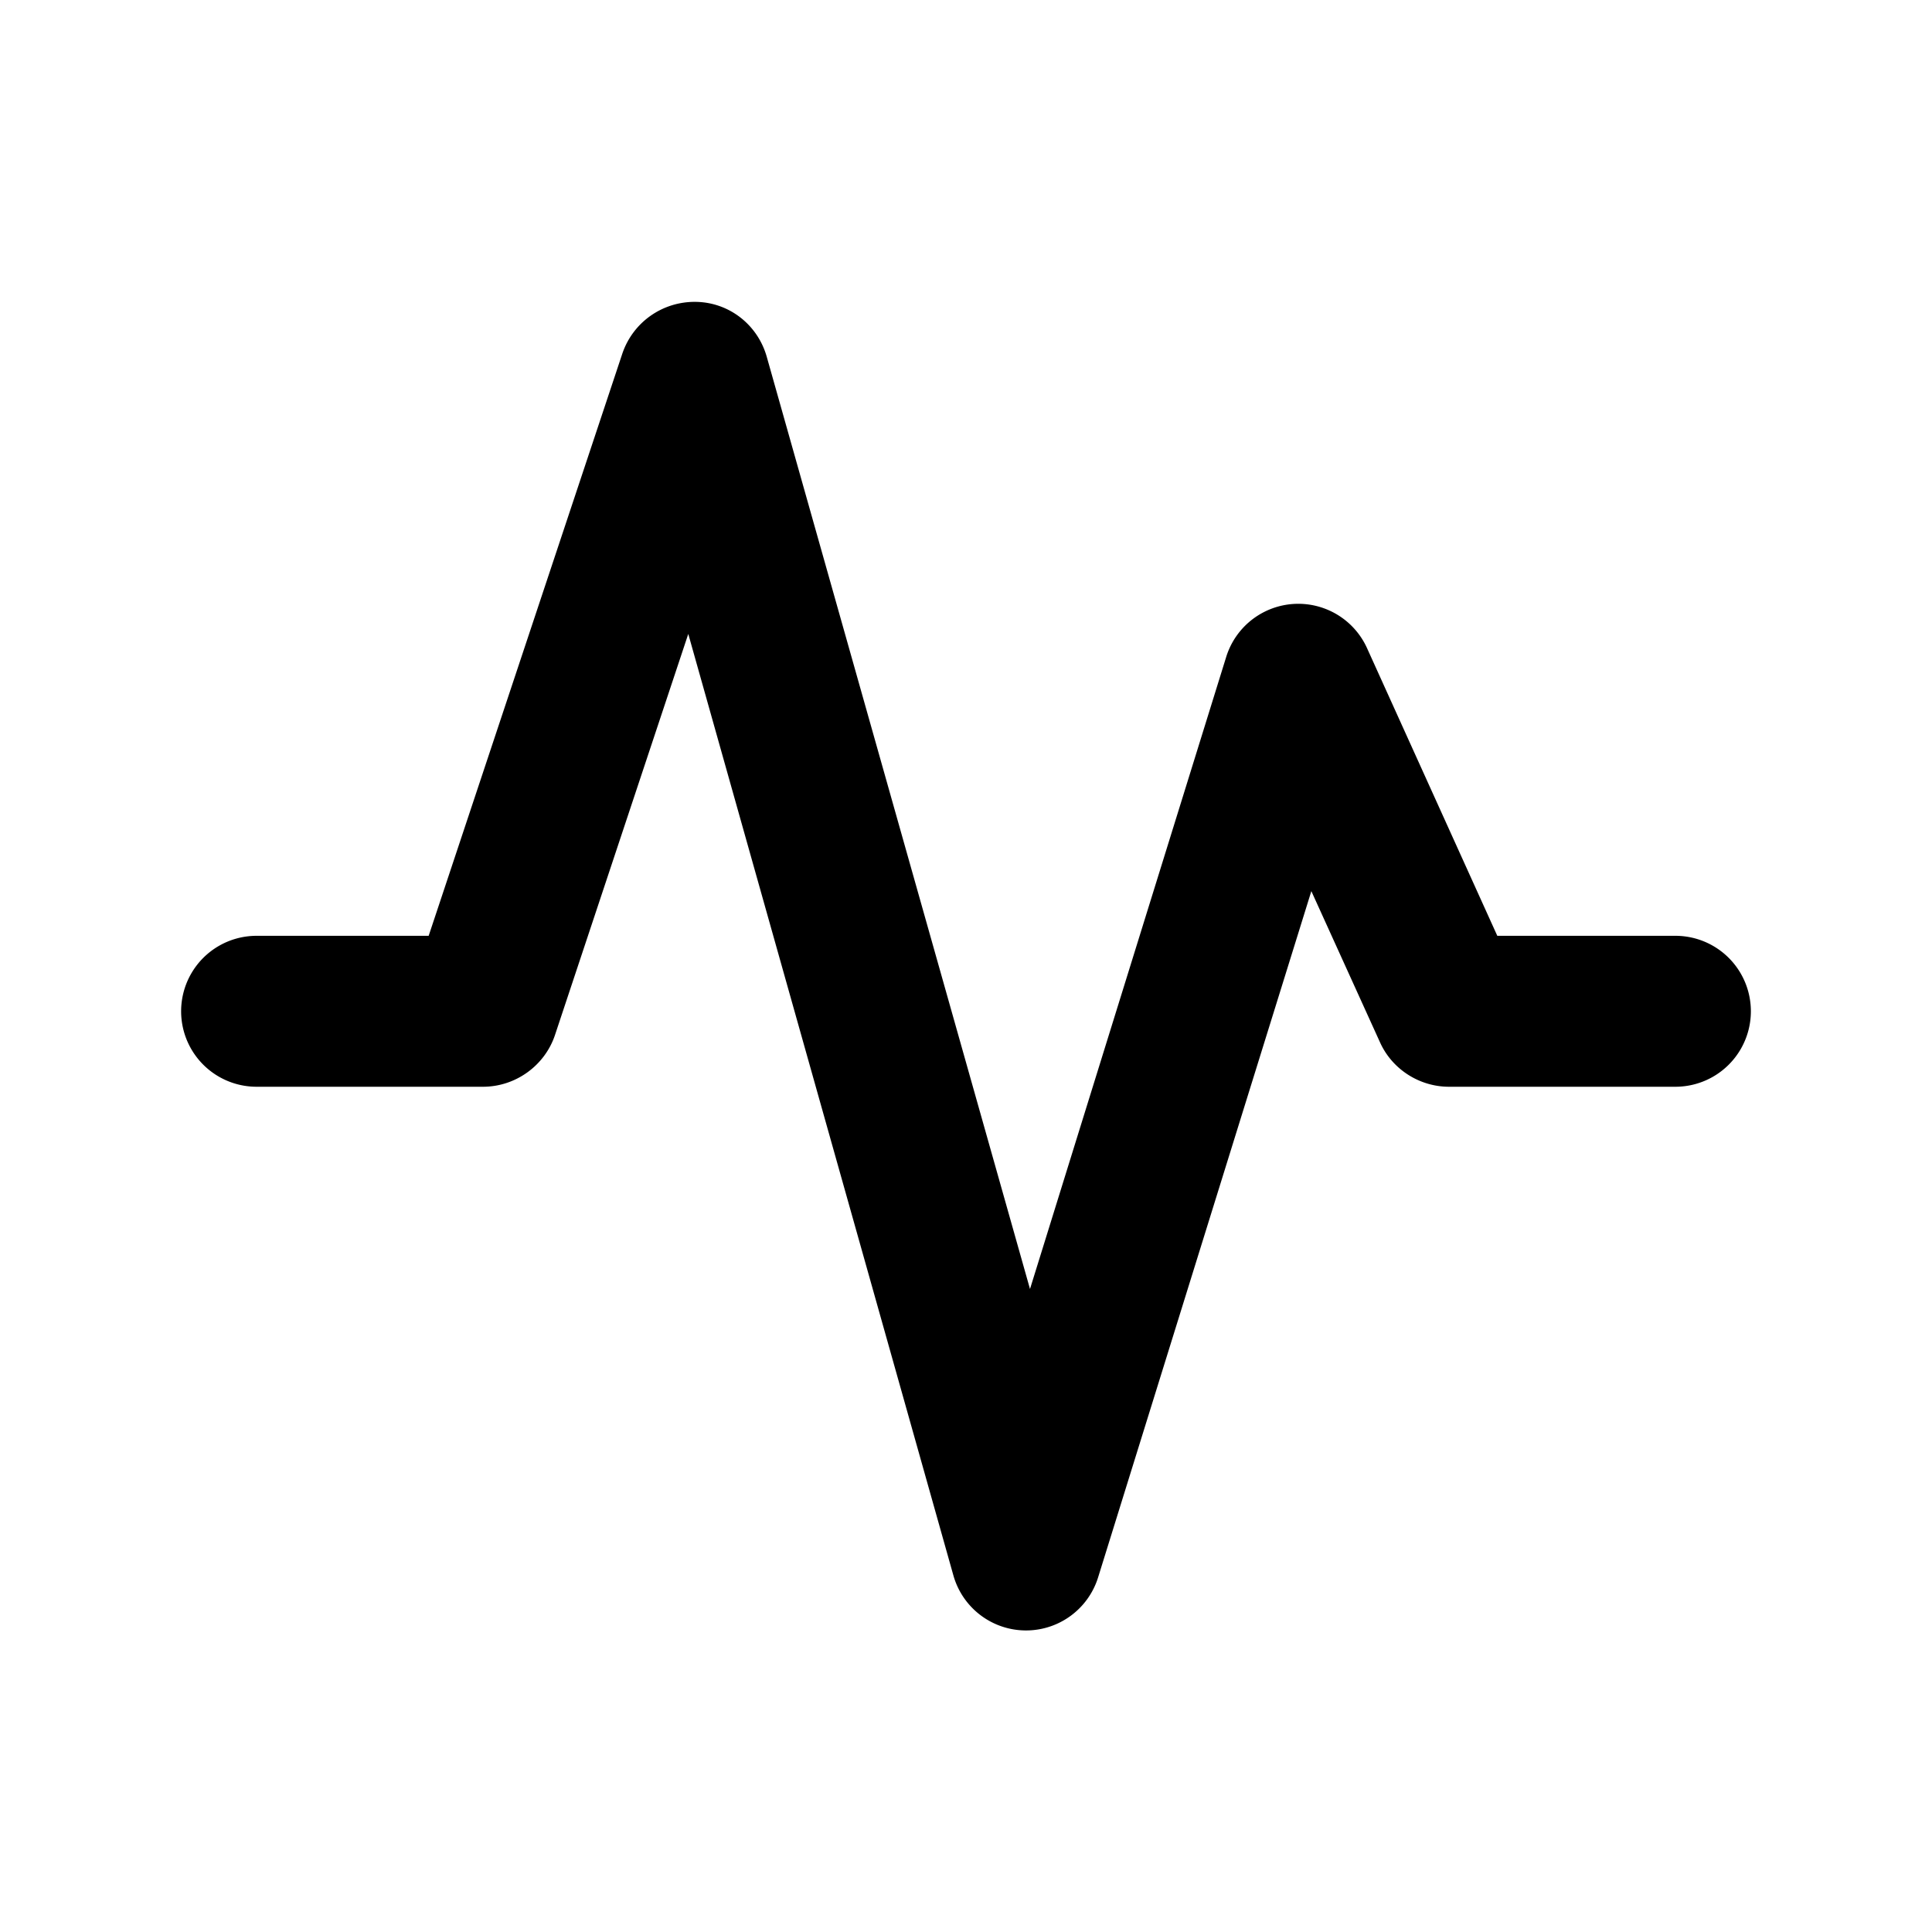 <svg fill="currentColor" viewBox="0 0 32 32"><path d="M11.53 5c.55.01 1.02.38 1.17.91l4.36 15.44 3.25-10.47a1.25 1.25 0 0 1 2.33-.15l2.16 4.77h2.95a1.25 1.25 0 1 1 0 2.5H24c-.49 0-.94-.29-1.14-.73l-1.14-2.51-3.53 11.36a1.25 1.25 0 0 1-2.4-.03L11.4 10.5l-2.21 6.65c-.17.5-.65.85-1.19.85H4.25a1.25 1.25 0 1 1 0-2.5H7.1l3.21-9.65c.18-.52.67-.86 1.22-.85Z"/></svg>
